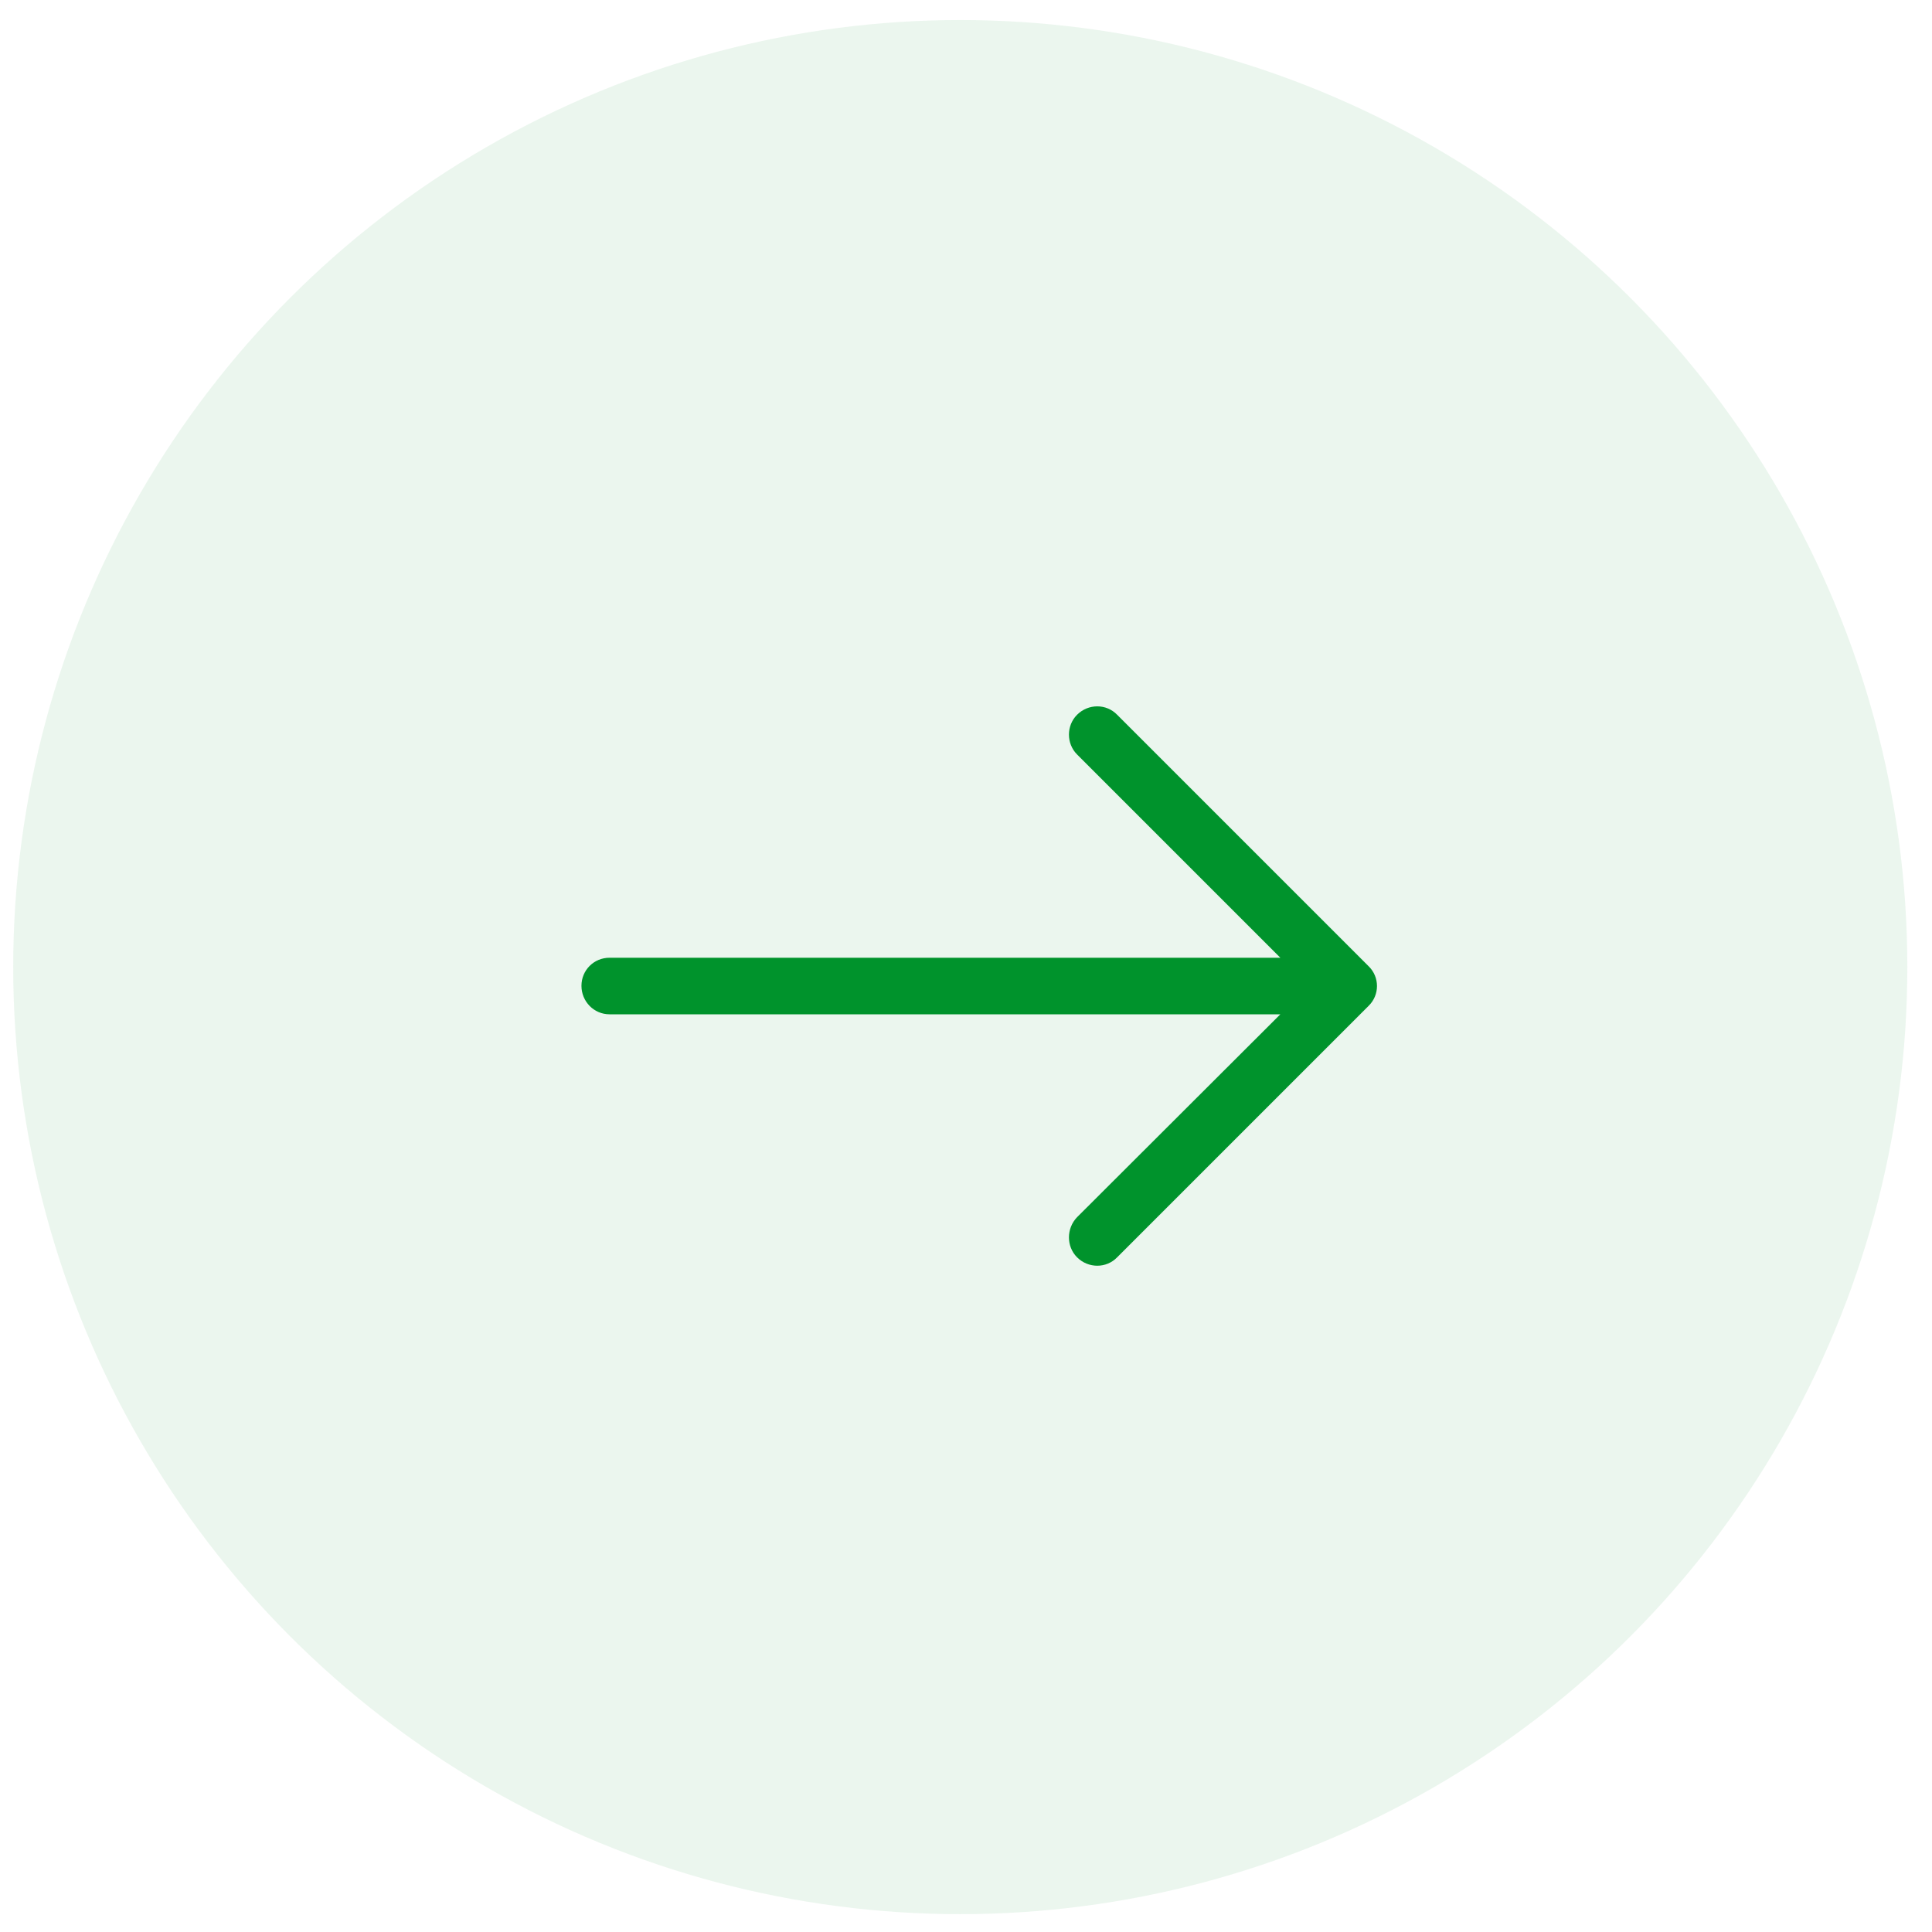 <svg width="51" height="51" viewBox="0 0 51 51" fill="none" xmlns="http://www.w3.org/2000/svg">
<circle cx="25.349" cy="25.529" r="25" fill="#00932C" fill-opacity="0.08"/>
<g clip-path="url(#clip0_91_2121)">
<path d="M29.49 18.868C29.204 18.572 28.728 18.572 28.432 18.868C28.146 19.154 28.146 19.63 28.432 19.916L33.798 25.282H16.09C15.677 25.282 15.349 25.611 15.349 26.023C15.349 26.436 15.677 26.775 16.09 26.775H33.798L28.432 32.131C28.146 32.428 28.146 32.904 28.432 33.19C28.728 33.486 29.205 33.486 29.49 33.19L36.127 26.553C36.423 26.267 36.423 25.791 36.127 25.505L29.49 18.868Z" fill="#00932C"/>
</g>
<defs>
<clipPath id="clip0_91_2121">
<rect width="21" height="21" fill="white" transform="translate(15.349 15.529)"/>
</clipPath>
</defs>
</svg>
